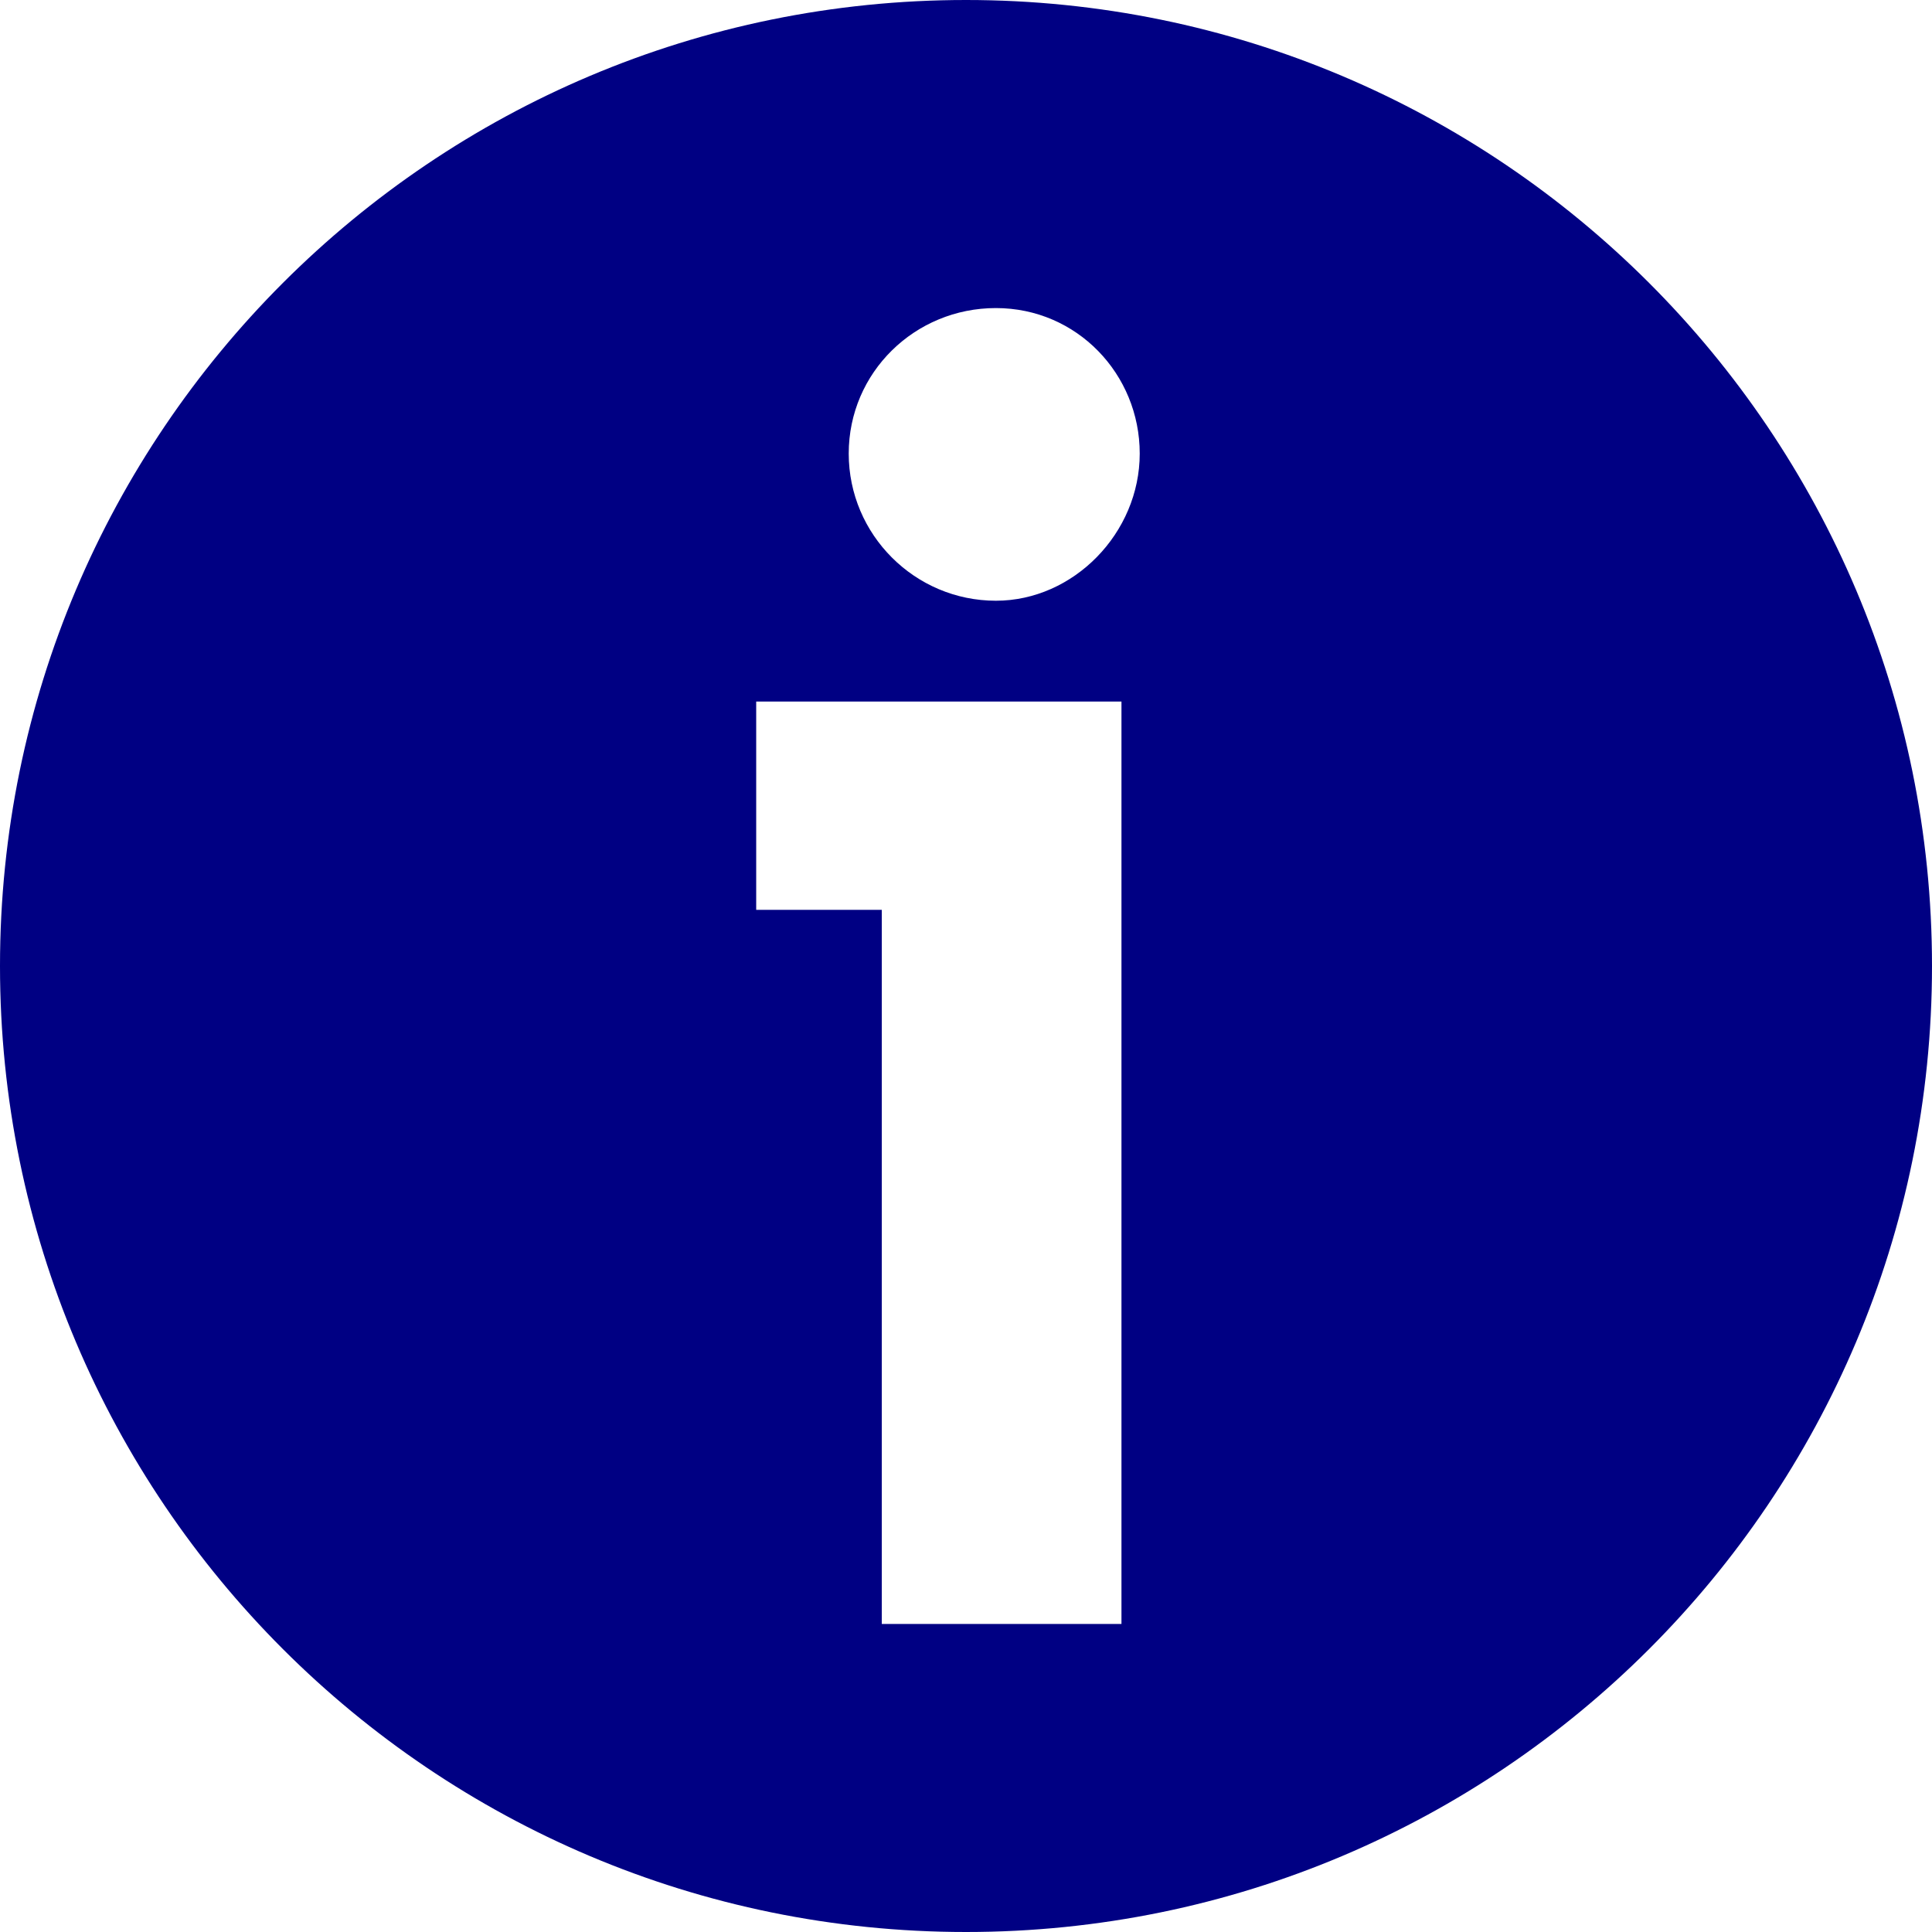 <?xml version="1.0" encoding="UTF-8"?><svg id="Layer_2" xmlns="http://www.w3.org/2000/svg" xmlns:xlink="http://www.w3.org/1999/xlink" viewBox="0 0 128 128"><defs><clipPath id="clippath"><rect width="128" height="128" style="fill:none;"/></clipPath><clipPath id="clippath-1"><rect width="128" height="128" style="fill:none;"/></clipPath></defs><g id="Layer_1-2"><g id="information_i_symbol"><g style="clip-path:url(#clippath);"><g style="clip-path:url(#clippath-1);"><path d="M64,0C28.65,0,0,28.65,0,64s28.65,64,64,64,64-28.65,64-64S99.35,0,64,0M74.3,107.59h-15.88v-47.31h-8.32v-13.8h24.2v61.11ZM65.98,39.8c-5.37,0-9.75-4.38-9.75-9.75s4.38-9.64,9.75-9.64,9.53,4.38,9.53,9.64-4.38,9.75-9.53,9.75" style="fill:#000083;"/></g></g></g></g></svg>